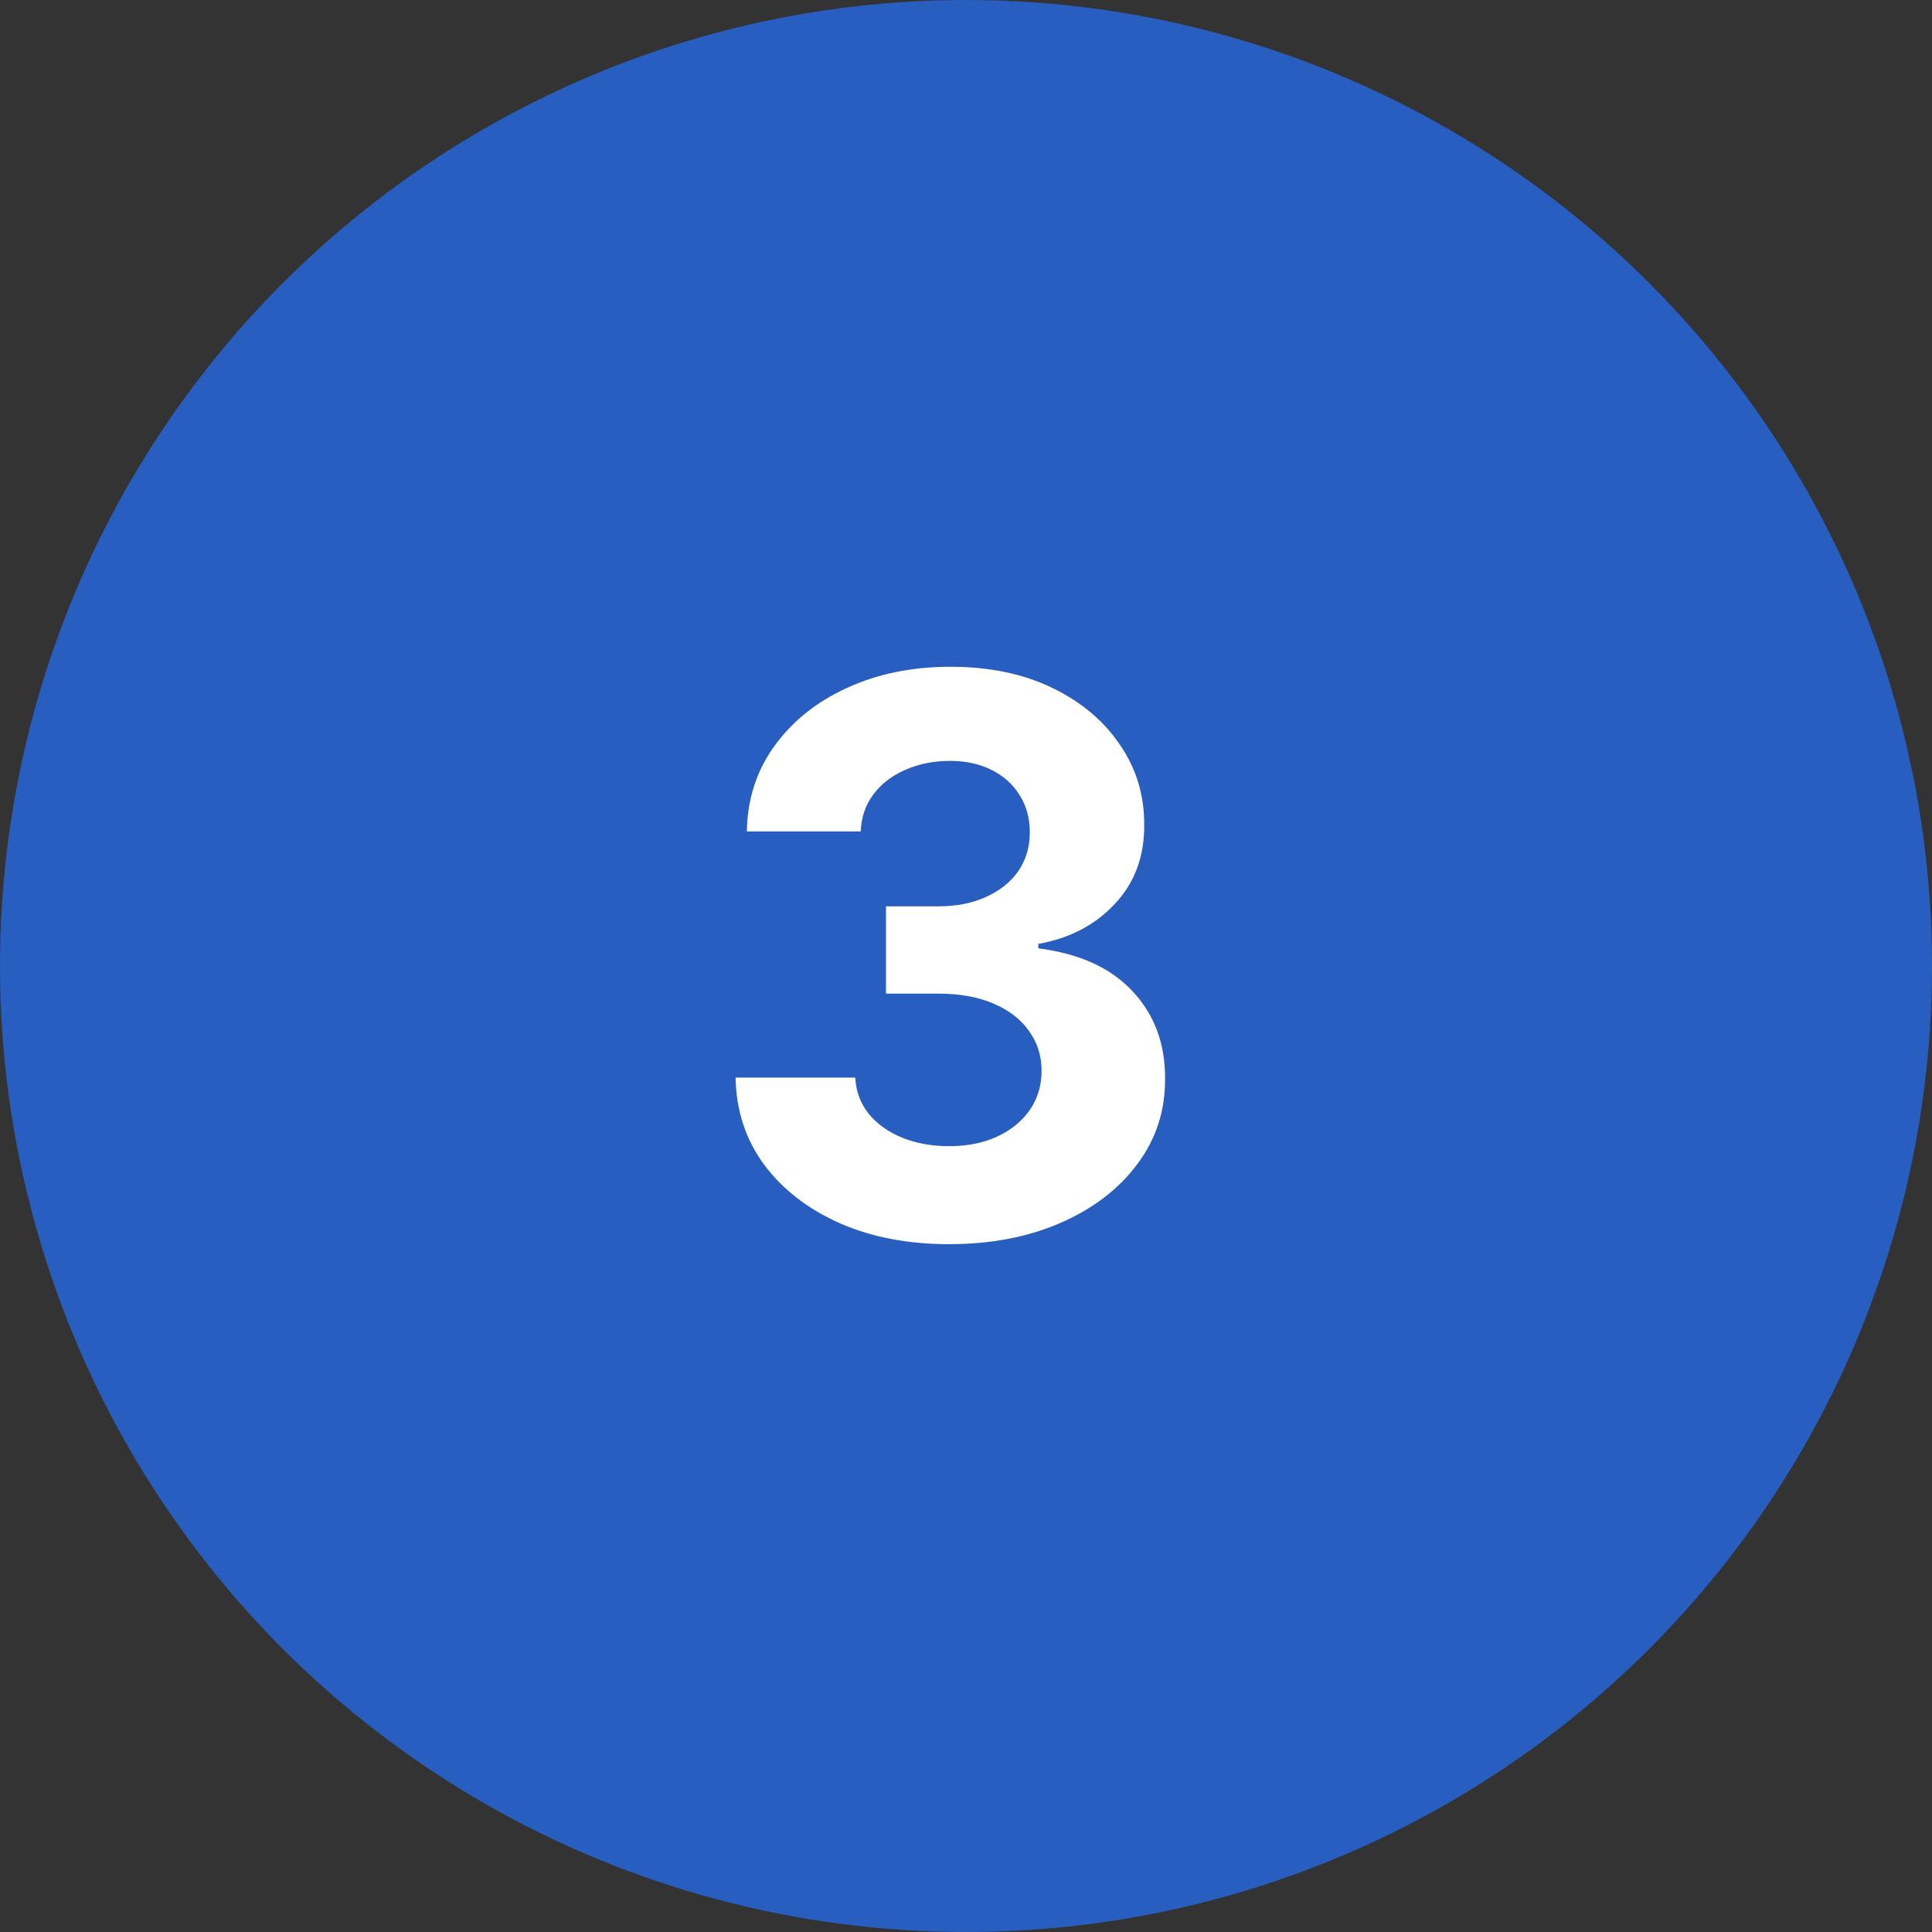 <?xml version="1.0" encoding="UTF-8"?> <svg xmlns="http://www.w3.org/2000/svg" width="50" height="50" viewBox="0 0 50 50" fill="none"><rect x="0" y="0" width="50" height="50" fill="#333333" stroke="none"/><circle cx="25" cy="25" r="25" fill="#275EC0"></circle><path d="M24.555 32.199C23.495 32.199 22.55 32.017 21.722 31.652C20.898 31.283 20.247 30.776 19.768 30.132C19.295 29.483 19.051 28.735 19.037 27.888H22.134C22.152 28.243 22.268 28.555 22.482 28.825C22.699 29.09 22.988 29.296 23.348 29.443C23.708 29.59 24.113 29.663 24.562 29.663C25.031 29.663 25.445 29.581 25.805 29.415C26.165 29.249 26.447 29.019 26.651 28.726C26.854 28.432 26.956 28.094 26.956 27.71C26.956 27.322 26.847 26.979 26.629 26.68C26.416 26.377 26.108 26.141 25.706 25.97C25.308 25.8 24.835 25.715 24.285 25.715H22.929V23.456H24.285C24.75 23.456 25.159 23.375 25.514 23.215C25.874 23.053 26.153 22.831 26.352 22.547C26.551 22.258 26.651 21.922 26.651 21.538C26.651 21.174 26.563 20.854 26.388 20.579C26.217 20.3 25.976 20.082 25.663 19.926C25.356 19.77 24.996 19.692 24.584 19.692C24.167 19.692 23.786 19.767 23.44 19.919C23.095 20.066 22.818 20.276 22.609 20.551C22.401 20.826 22.29 21.148 22.276 21.517H19.328C19.342 20.679 19.581 19.94 20.046 19.301C20.509 18.662 21.134 18.162 21.921 17.803C22.711 17.438 23.604 17.256 24.598 17.256C25.602 17.256 26.48 17.438 27.233 17.803C27.986 18.167 28.57 18.66 28.987 19.28C29.409 19.895 29.617 20.587 29.612 21.354C29.617 22.168 29.364 22.848 28.852 23.392C28.346 23.937 27.685 24.282 26.871 24.429V24.543C27.941 24.68 28.755 25.052 29.314 25.658C29.877 26.259 30.157 27.012 30.152 27.916C30.157 28.745 29.918 29.481 29.435 30.125C28.956 30.769 28.296 31.276 27.453 31.645C26.61 32.014 25.644 32.199 24.555 32.199Z" fill="white"></path></svg> 